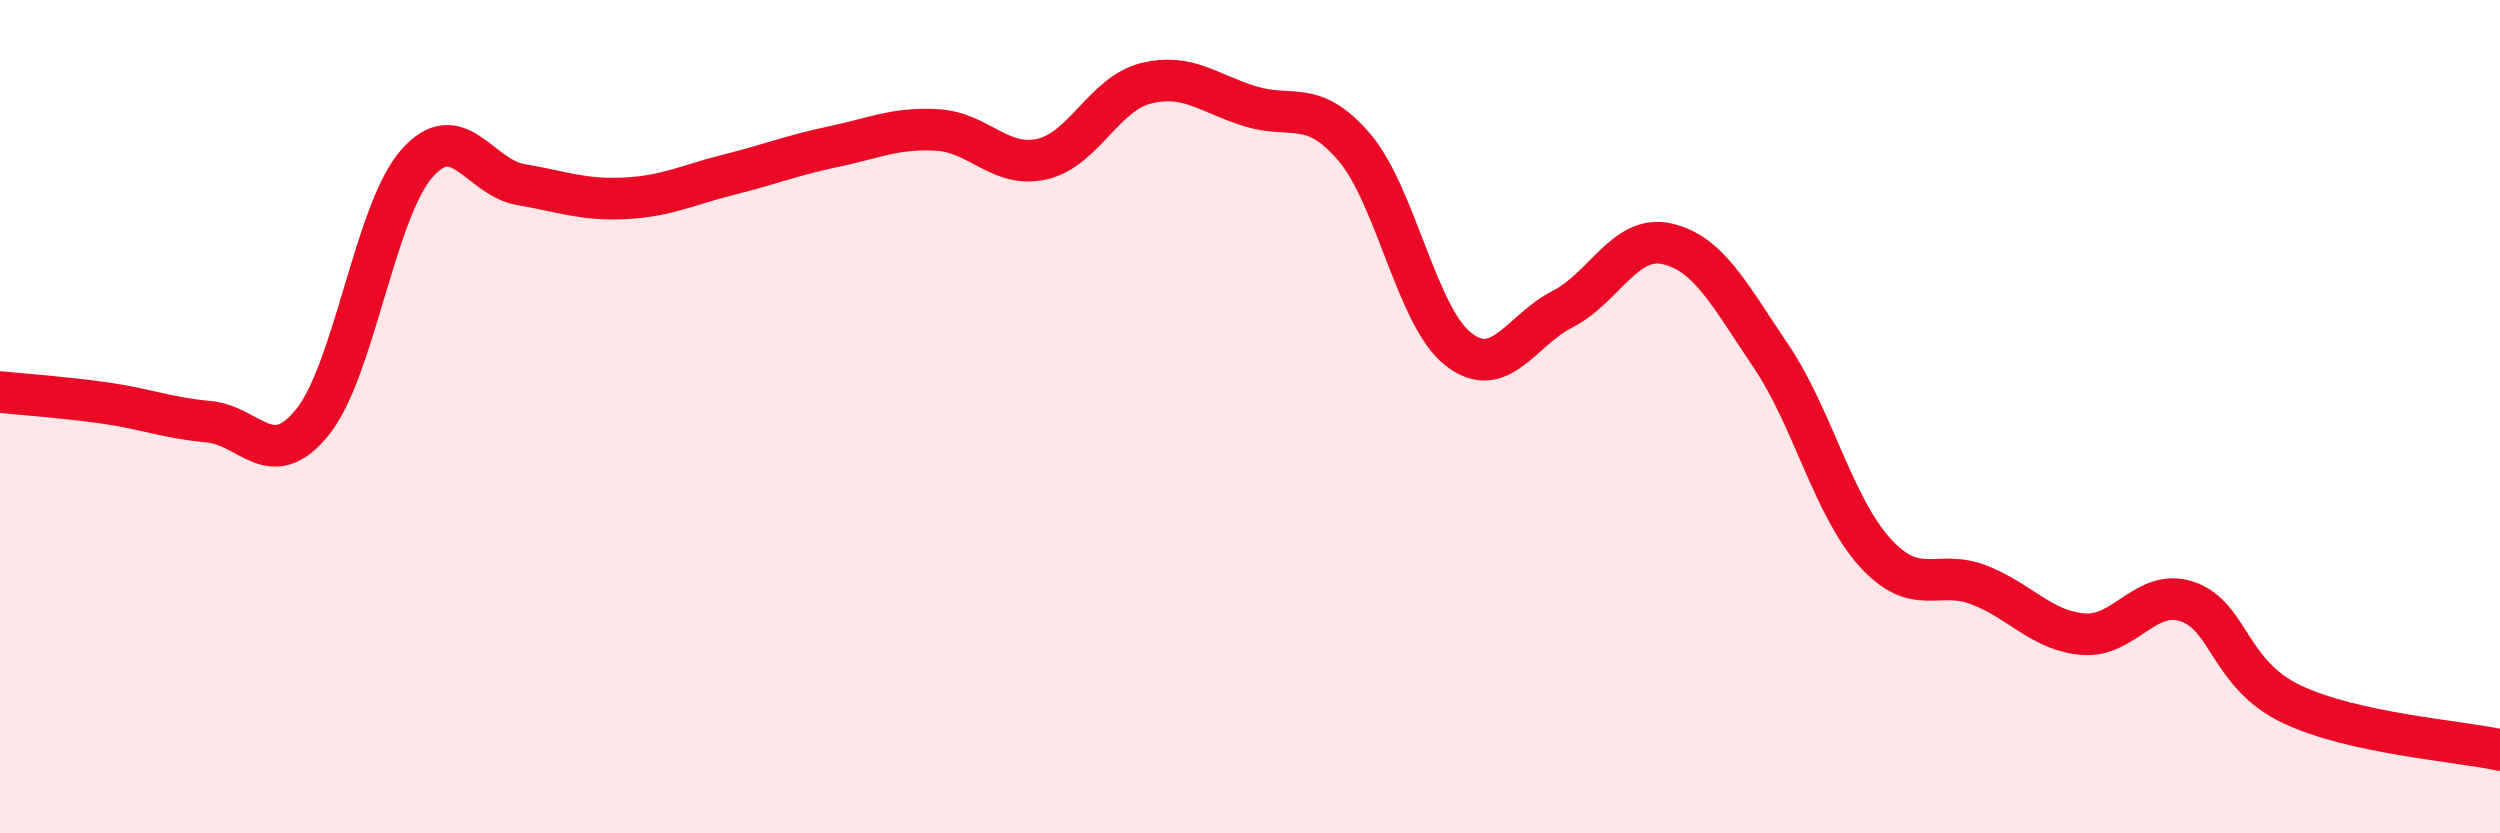 
    <svg width="60" height="20" viewBox="0 0 60 20" xmlns="http://www.w3.org/2000/svg">
      <path
        d="M 0,9.41 C 0.5,9.46 1.5,9.53 2.5,9.67 C 3.5,9.81 4,10.03 5,10.12 C 6,10.21 6.5,11.37 7.5,10.13 C 8.5,8.89 9,5.07 10,3.93 C 11,2.79 11.5,4.26 12.5,4.43 C 13.5,4.6 14,4.81 15,4.76 C 16,4.71 16.5,4.44 17.5,4.19 C 18.5,3.94 19,3.73 20,3.52 C 21,3.31 21.5,3.06 22.5,3.12 C 23.5,3.18 24,4.04 25,3.82 C 26,3.6 26.5,2.25 27.5,2 C 28.5,1.75 29,2.24 30,2.55 C 31,2.86 31.5,2.36 32.5,3.53 C 33.5,4.7 34,7.6 35,8.38 C 36,9.16 36.5,7.93 37.5,7.42 C 38.5,6.91 39,5.63 40,5.85 C 41,6.07 41.5,7.06 42.5,8.54 C 43.5,10.02 44,12.16 45,13.26 C 46,14.36 46.5,13.65 47.5,14.04 C 48.5,14.43 49,15.14 50,15.22 C 51,15.3 51.5,14.1 52.5,14.44 C 53.5,14.78 53.5,16.19 55,16.9 C 56.5,17.61 59,17.78 60,18L60 20L0 20Z"
        fill="#EB0A25"
        opacity="0.1"
        stroke-linecap="round"
        stroke-linejoin="round"
      />
      <path
        d="M 0,9.41 C 0.5,9.46 1.5,9.53 2.5,9.67 C 3.5,9.81 4,10.03 5,10.12 C 6,10.21 6.5,11.37 7.5,10.13 C 8.5,8.89 9,5.07 10,3.93 C 11,2.79 11.5,4.26 12.5,4.43 C 13.5,4.6 14,4.81 15,4.76 C 16,4.71 16.5,4.44 17.5,4.19 C 18.5,3.94 19,3.73 20,3.52 C 21,3.31 21.5,3.06 22.5,3.12 C 23.5,3.18 24,4.04 25,3.82 C 26,3.6 26.5,2.25 27.5,2 C 28.5,1.75 29,2.24 30,2.55 C 31,2.86 31.5,2.36 32.5,3.53 C 33.5,4.7 34,7.6 35,8.38 C 36,9.16 36.5,7.93 37.5,7.42 C 38.5,6.91 39,5.63 40,5.85 C 41,6.07 41.5,7.06 42.5,8.54 C 43.5,10.02 44,12.16 45,13.26 C 46,14.36 46.5,13.65 47.5,14.04 C 48.5,14.43 49,15.14 50,15.22 C 51,15.3 51.5,14.1 52.5,14.44 C 53.5,14.78 53.5,16.19 55,16.9 C 56.5,17.61 59,17.78 60,18"
        stroke="#EB0A25"
        stroke-width="1"
        fill="none"
        stroke-linecap="round"
        stroke-linejoin="round"
      />
    </svg>
  